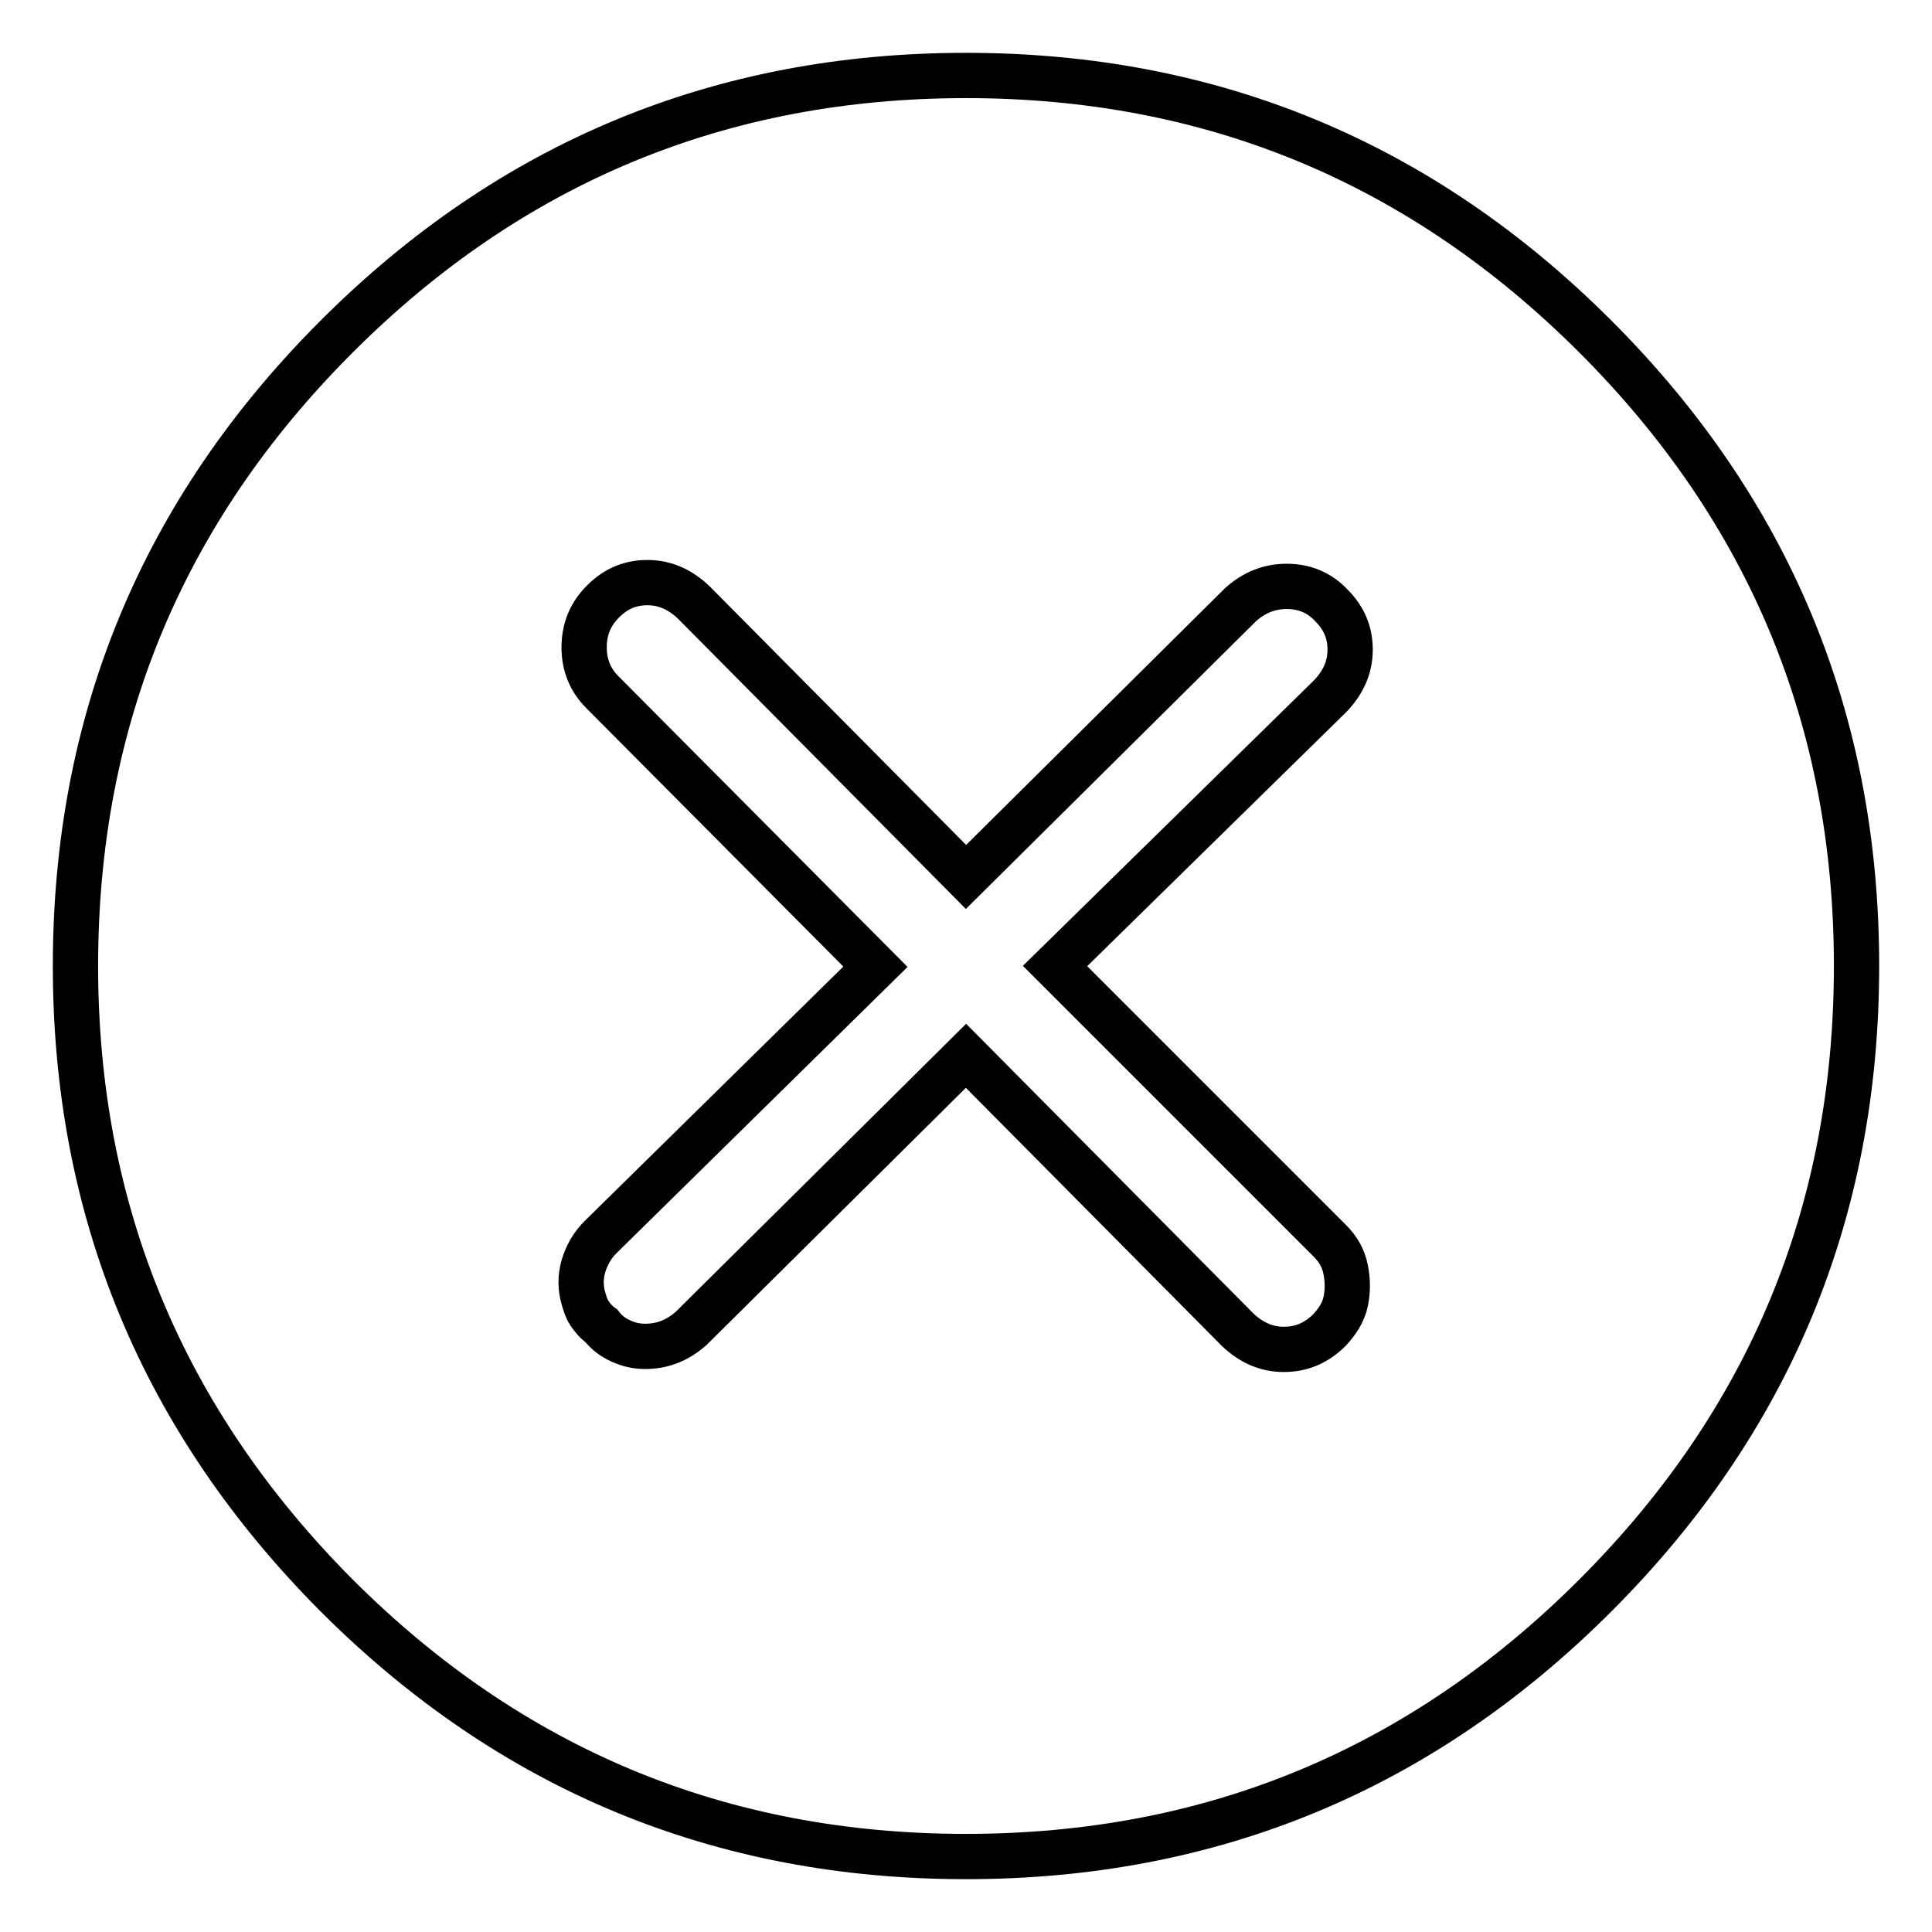 <?xml version="1.0" encoding="utf-8"?>
<!-- Svg Vector Icons : http://www.onlinewebfonts.com/icon -->
<!DOCTYPE svg PUBLIC "-//W3C//DTD SVG 1.1//EN" "http://www.w3.org/Graphics/SVG/1.1/DTD/svg11.dtd">
<svg version="1.1" xmlns="http://www.w3.org/2000/svg" xmlns:xlink="http://www.w3.org/1999/xlink" x="0px" y="0px" viewBox="0 0 256 256" enable-background="new 0 0 256 256" xml:space="preserve">
<g> <path stroke-width="6" fill-opacity="0" stroke="#000000"  d="M128,10c-32.5,0-60.3,11.5-83.4,34.6C21.5,67.7,10,95.5,10,128c0,32.5,11.6,60.3,34.6,83.4 C67.7,234.5,95.5,246,128,246s60.3-11.5,83.4-34.6S246,160.5,246,128c0-32.5-11.5-60.3-34.6-83.4C188.3,21.5,160.5,10,128,10z  M176.2,164.4c1.1,1.1,1.8,2.3,2.1,3.8c0.3,1.5,0.3,2.9,0,4.3c-0.3,1.4-1.1,2.6-2.1,3.7c-1.8,1.8-3.8,2.6-6.1,2.6s-4.3-0.9-6.1-2.6 L128,139.9l-36.4,36.1c-1.8,1.6-3.8,2.4-6.1,2.4c-1.1,0-2.1-0.2-3.2-0.7s-1.9-1.1-2.6-2c-0.7-0.5-1.2-1.1-1.6-1.7 c-0.4-0.6-0.6-1.3-0.8-2c-0.2-0.7-0.3-1.4-0.3-2.1c0-0.7,0.1-1.4,0.3-2.1c0.2-0.7,0.5-1.4,0.9-2.1c0.4-0.7,0.9-1.3,1.4-1.8 l36.4-35.8L79.8,91.7c-1.6-1.6-2.4-3.6-2.4-5.9c0-2.4,0.8-4.4,2.5-6.1c1.7-1.7,3.6-2.5,5.9-2.5s4.3,0.9,6.1,2.6l36.1,36.4 l36.4-36.1c1.8-1.6,3.8-2.4,6.1-2.4s4.3,0.8,5.9,2.5c1.7,1.7,2.5,3.6,2.5,5.9s-0.9,4.3-2.6,6.1L139.8,128L176.2,164.4z"/></g>
</svg>